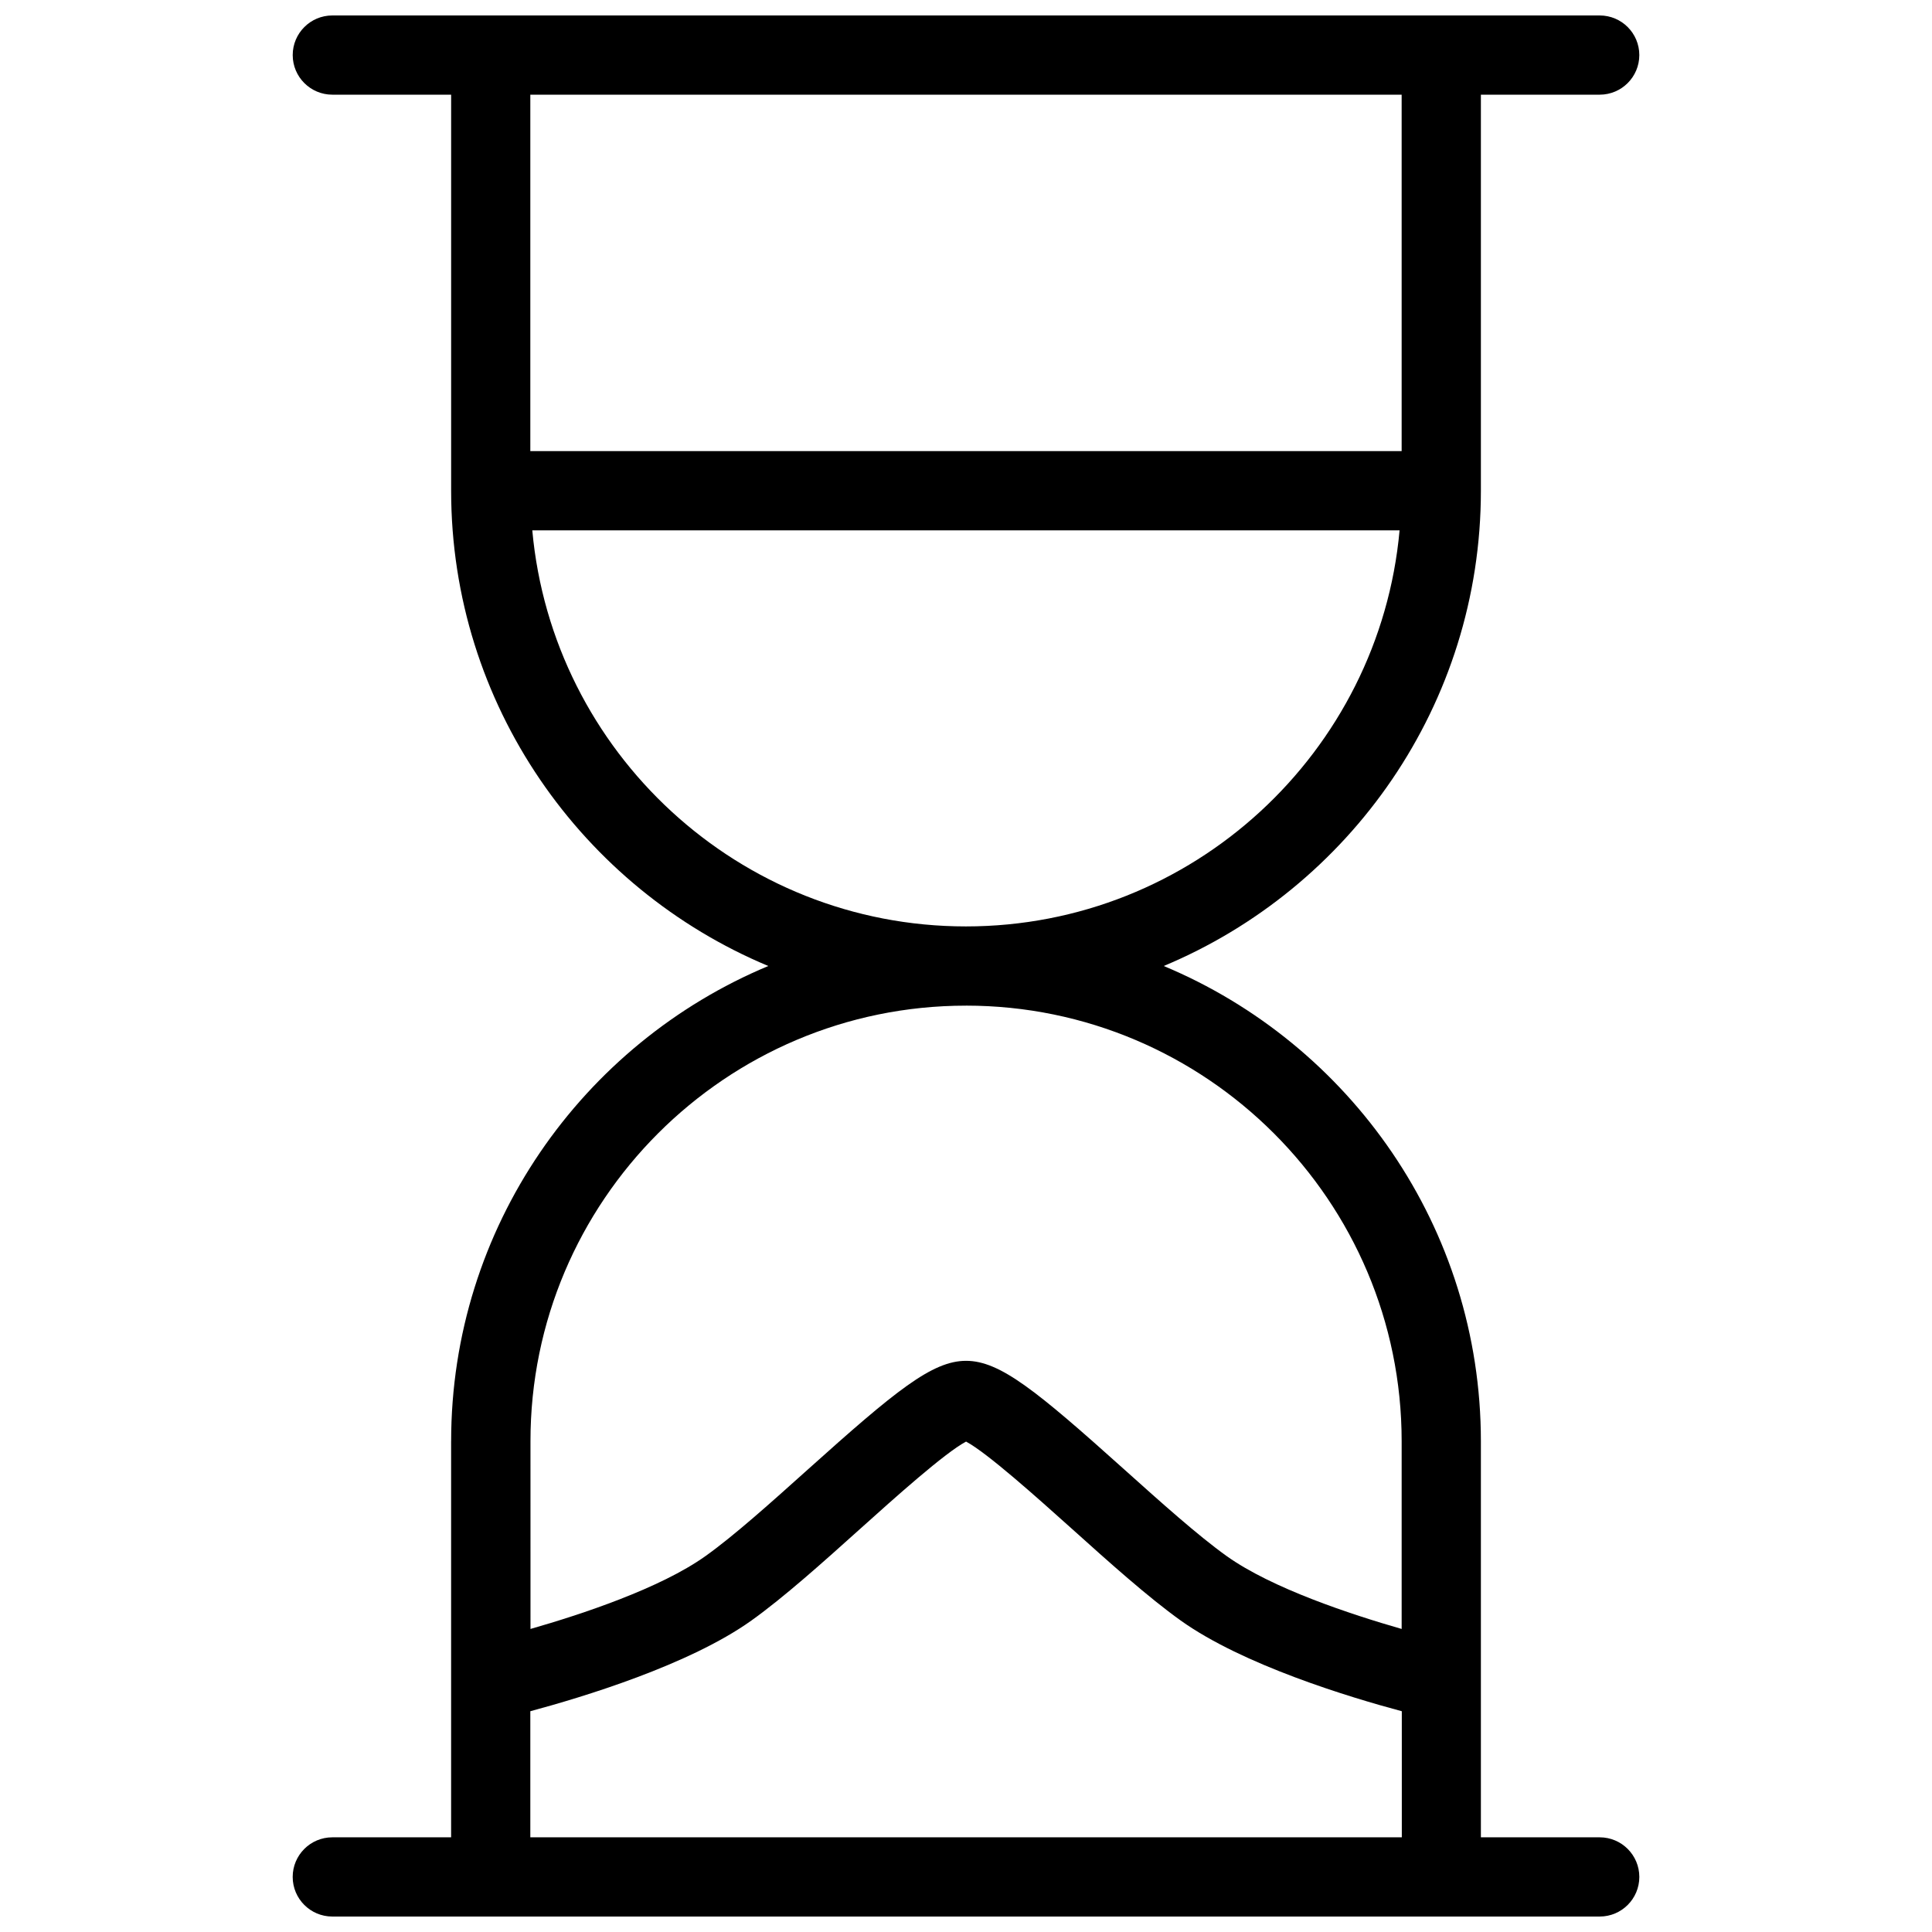 <?xml version="1.0" encoding="UTF-8"?>
<!-- Uploaded to: ICON Repo, www.iconrepo.com, Generator: ICON Repo Mixer Tools -->
<svg width="800px" height="800px" version="1.1" viewBox="144 144 512 512" xmlns="http://www.w3.org/2000/svg">
 <defs>
  <clipPath id="a">
   <path d="m221 148.09h358v503.81h-358z"/>
  </clipPath>
 </defs>
 <g clip-path="url(#a)">
  <path d="m263.55 525.95v104.96h-31.488c-5.793 0-10.496 4.703-10.496 10.496s4.703 10.496 10.496 10.496h335.88c5.793 0 10.496-4.703 10.496-10.496-0.004-5.793-4.703-10.496-10.5-10.496h-31.488v-104.96c0-56.68-34.742-105.36-84.051-125.95 49.309-20.594 84.051-69.273 84.051-125.95v-104.96h31.488c5.793 0 10.496-4.703 10.496-10.496 0-5.793-4.699-10.496-10.496-10.496h-335.87c-5.793 0-10.496 4.703-10.496 10.496 0 5.793 4.703 10.496 10.496 10.496h31.488v104.96c0 56.68 34.762 105.36 84.051 125.95-49.289 20.59-84.051 69.273-84.051 125.95zm251.9 104.96h-230.91v-33.418c13.898-3.738 42.133-12.281 58.59-24.035 8.605-6.152 18.934-15.406 28.906-24.371 9.047-8.125 22.355-20.07 27.98-23.051 5.625 3 18.914 14.926 27.98 23.051 9.973 8.965 20.301 18.223 28.906 24.371 16.457 11.754 44.691 20.32 58.59 24.035l0.004 33.418zm-230.91-461.82h230.91v94.465h-230.91zm0.523 115.46h229.84c-5.332 58.758-54.809 104.96-114.93 104.96-60.125 0-109.58-46.203-114.91-104.96zm114.93 125.95c63.668 0 115.46 51.789 115.46 115.46v49.73c-13.52-3.883-34.406-10.77-46.371-19.312-7.66-5.481-17.527-14.336-27.078-22.902-23.32-20.93-33-28.844-41.984-28.844-8.984 0-18.66 7.914-41.984 28.844-9.551 8.566-19.418 17.445-27.078 22.902-11.965 8.543-32.875 15.449-46.371 19.312l-0.004-49.734c-0.043-63.668 51.742-115.45 115.41-115.45z"/>
 </g>
</svg>